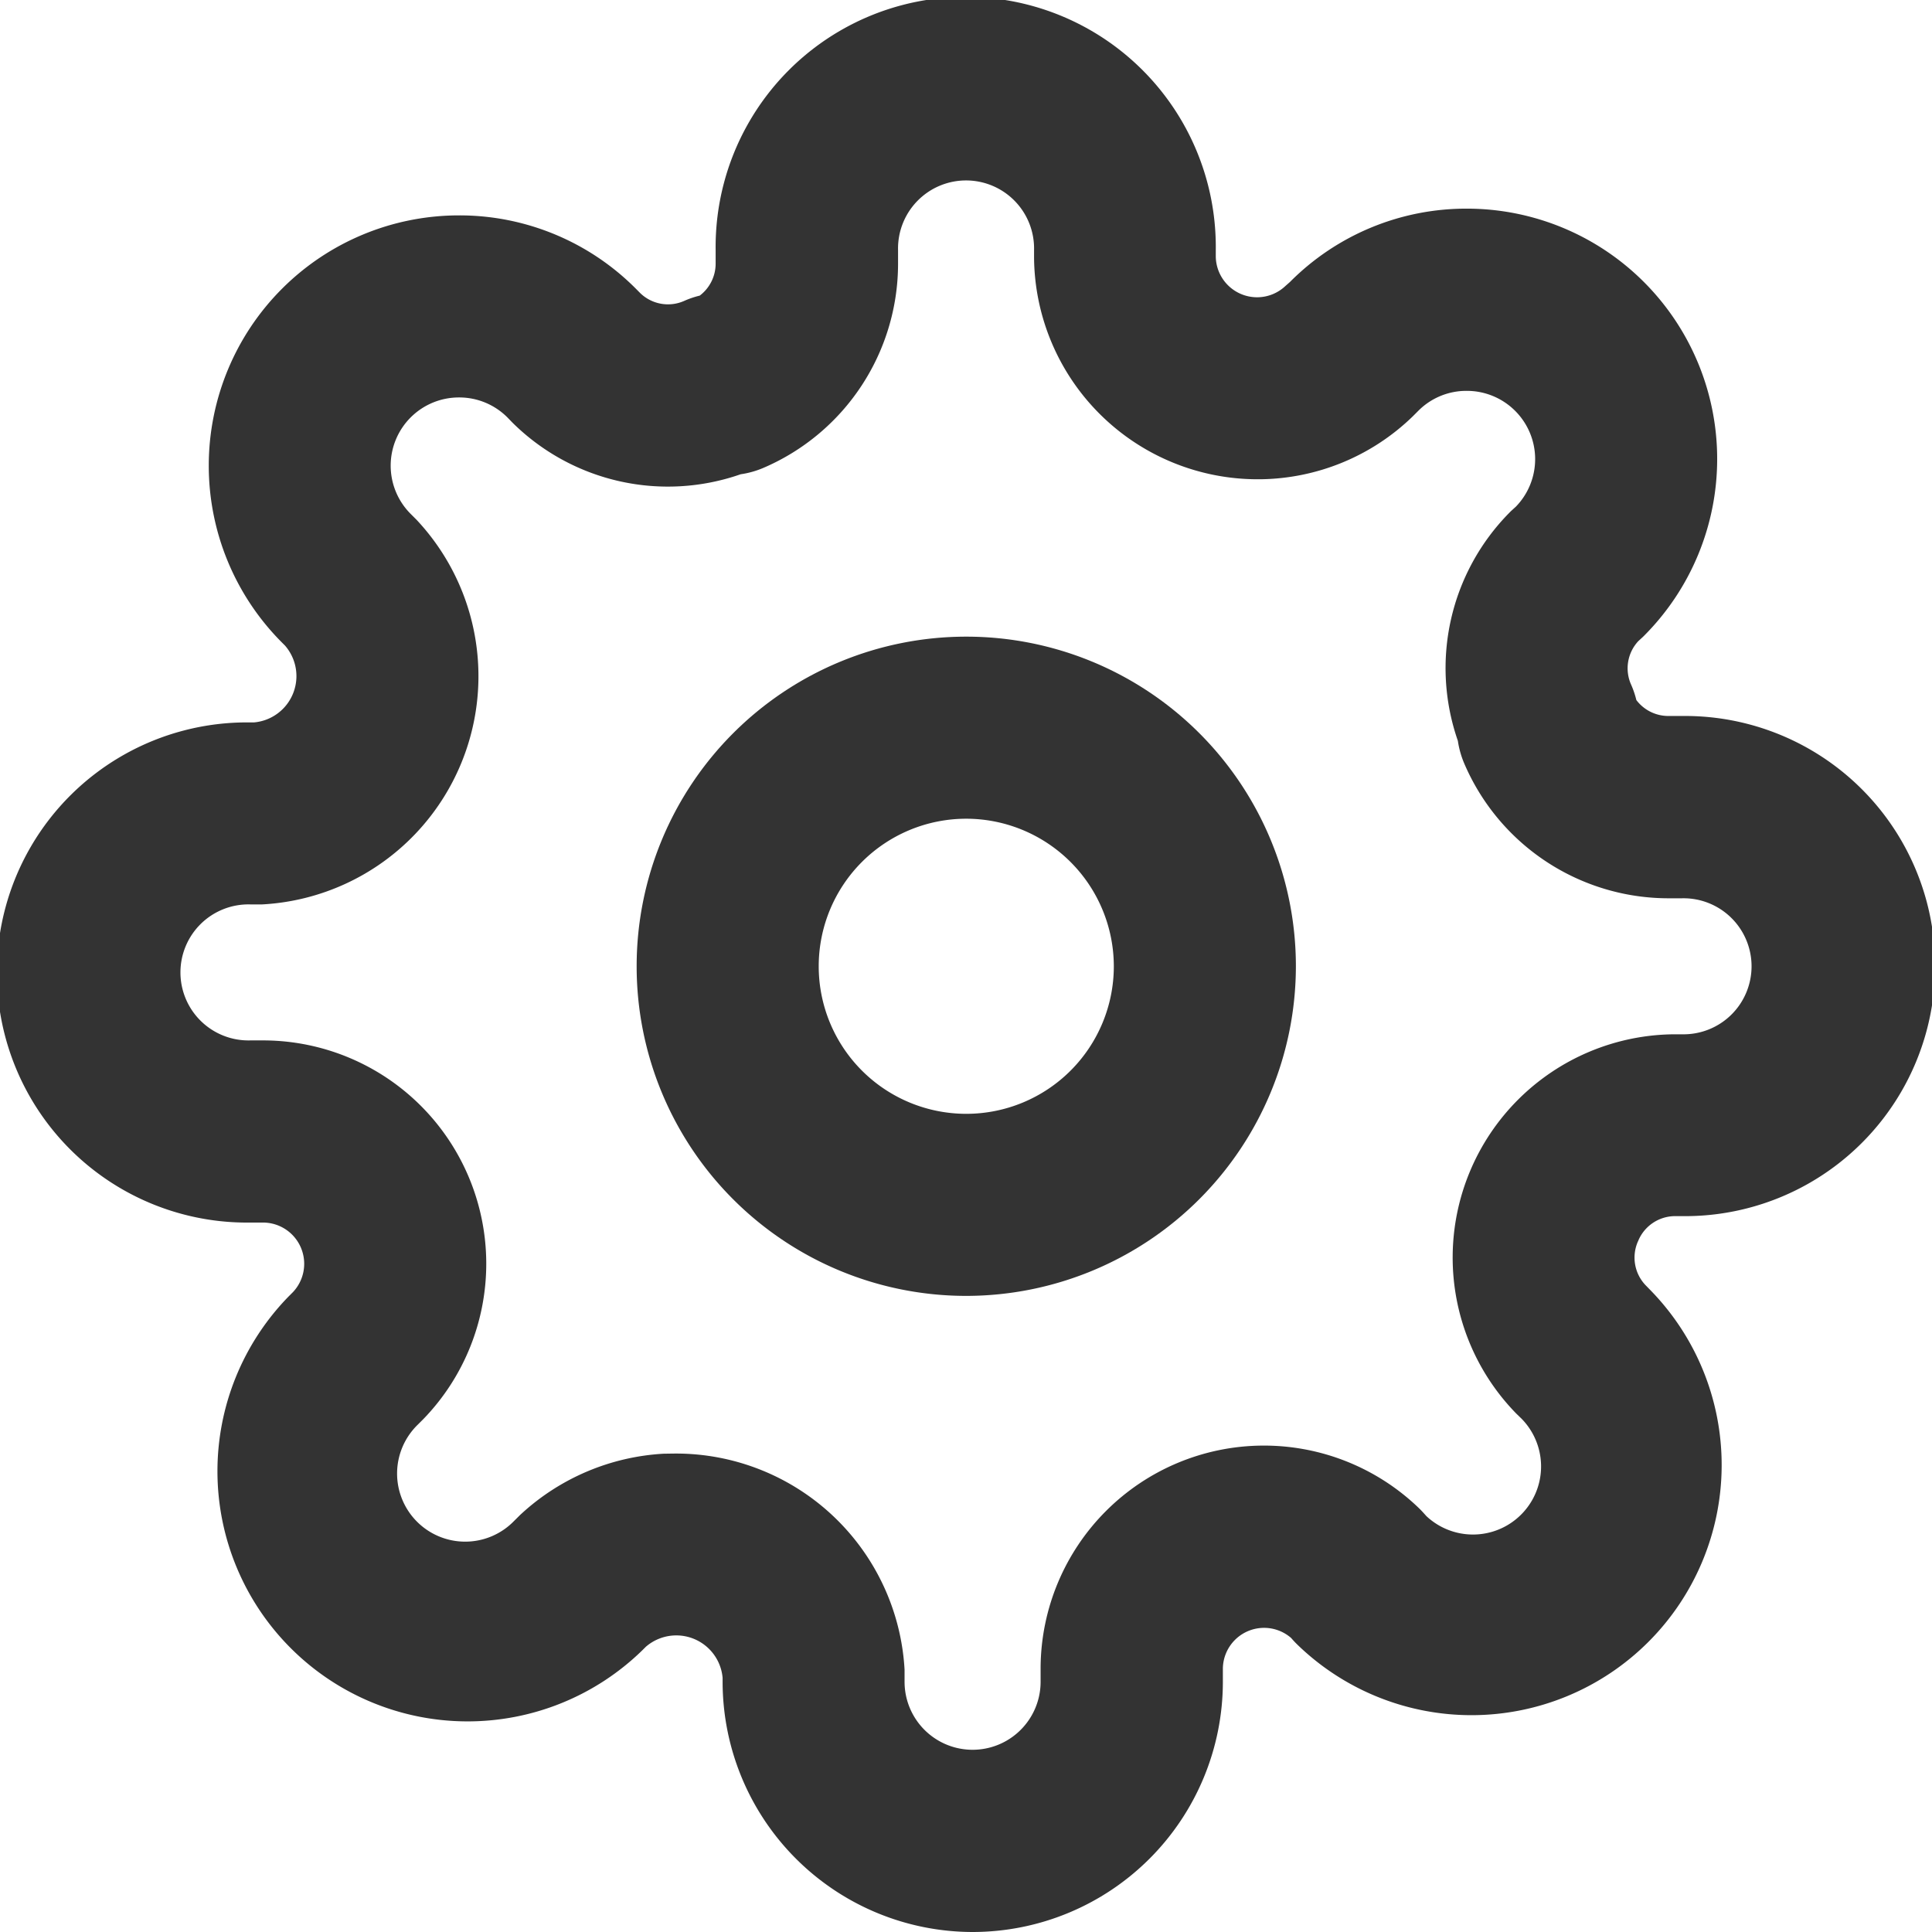 <svg xmlns="http://www.w3.org/2000/svg" viewBox="0 0 498.74 498.74"><defs><style>.cls-1{fill:#333;}</style></defs><g id="レイヤー_1" data-name="レイヤー 1"><g id="Icon_feather-settings" data-name="Icon feather-settings"><g id="パス_7198" data-name="パス 7198"><path class="cls-1" d="M249.44,334.53a85.09,85.09,0,1,1,85.09-85.09A85.18,85.18,0,0,1,249.44,334.53Zm0-123.18a38.09,38.09,0,1,0,38.09,38.09A38.14,38.14,0,0,0,249.44,211.35Z"/></g><g id="パス_7199" data-name="パス 7199"><path class="cls-1" d="M251.1,498.74a64.63,64.63,0,0,1-64.56-64.56v-1.05a12,12,0,0,0-19.84-8l-.8.8a64.58,64.58,0,0,1-91.32-91.33l1.06-1.06a10.65,10.65,0,0,0-7.58-17.94h-3.5a64.56,64.56,0,1,1,0-129.11h1a12,12,0,0,0,8-19.85l-.79-.79A64.61,64.61,0,0,1,118.49,55.6h0a64.2,64.2,0,0,1,45.68,18.95l1.11,1.12a10.3,10.3,0,0,0,11.36,2,23.23,23.23,0,0,1,4-1.36,10.36,10.36,0,0,0,4.1-8.22V64.56a64.56,64.56,0,1,1,129.11,0v1.71a10.67,10.67,0,0,0,10.65,10.47h.1a10.65,10.65,0,0,0,7.2-2.89L333,72.79a64.14,64.14,0,0,1,45.67-18.93h0a64.62,64.62,0,0,1,45.71,110.29c-.16.16-.31.31-.47.45l-1,.92a10.3,10.3,0,0,0-1.85,11.2,23.41,23.41,0,0,1,1.36,4,10.37,10.37,0,0,0,8.22,4.11h3.54a64.56,64.56,0,1,1,0,129.11h-1.86a10.33,10.33,0,0,0-9.38,6.28c0,.07-.06.15-.1.23a10.32,10.32,0,0,0,2,11.36L426,333a64.58,64.58,0,0,1-91.33,91.32c-.3-.3-.6-.62-.89-.94l-.51-.57a10.64,10.64,0,0,0-17.59,7.89v3.5A64.63,64.63,0,0,1,251.1,498.74ZM174.6,375.23A59.11,59.11,0,0,1,233.51,431c0,.43,0,.86,0,1.28v1.86a17.56,17.56,0,0,0,35.12,0v-3.87a57.65,57.65,0,0,1,97.7-40.91c.41.4.8.81,1.18,1.23l.72.8a17.58,17.58,0,0,0,24.49-25.22L391.51,365l-.18-.18A57.63,57.63,0,0,1,432.23,267h1.95a17.56,17.56,0,1,0,0-35.11h-3.64A57.37,57.37,0,0,1,378,197.11a23.63,23.63,0,0,1-1.66-5.88,57.07,57.07,0,0,1,13.25-58.82c.2-.21.41-.42.63-.62l1.1-1a17.62,17.62,0,0,0-12.64-29.89h0A17.49,17.49,0,0,0,366.18,106l-1.25,1.25-.28.28a57.41,57.41,0,0,1-39.51,16.19h-.56a57.72,57.72,0,0,1-57.64-57.1V64.56a17.56,17.56,0,1,0-35.11,0V68.2a57.36,57.36,0,0,1-34.76,52.58,23.53,23.53,0,0,1-5.87,1.65,57,57,0,0,1-58.82-13.24l-.18-.18L131,107.77a17.54,17.54,0,0,0-12.45-5.17h0A17.61,17.61,0,0,0,106,132.65l1.23,1.23c.24.23.46.47.69.72A59,59,0,0,1,67.7,233.47c-.43,0-.86,0-1.29,0H64.56a17.56,17.56,0,1,0,0,35.11h3.86a57.65,57.65,0,0,1,40.92,97.7l-.29.29-1.24,1.24a17.58,17.58,0,1,0,24.86,24.86l1.25-1.24q.35-.36.72-.69a59.17,59.17,0,0,1,36.7-15.47C172.43,375.26,173.52,375.23,174.6,375.23ZM401.35,311h0Z"/></g></g></g></svg>